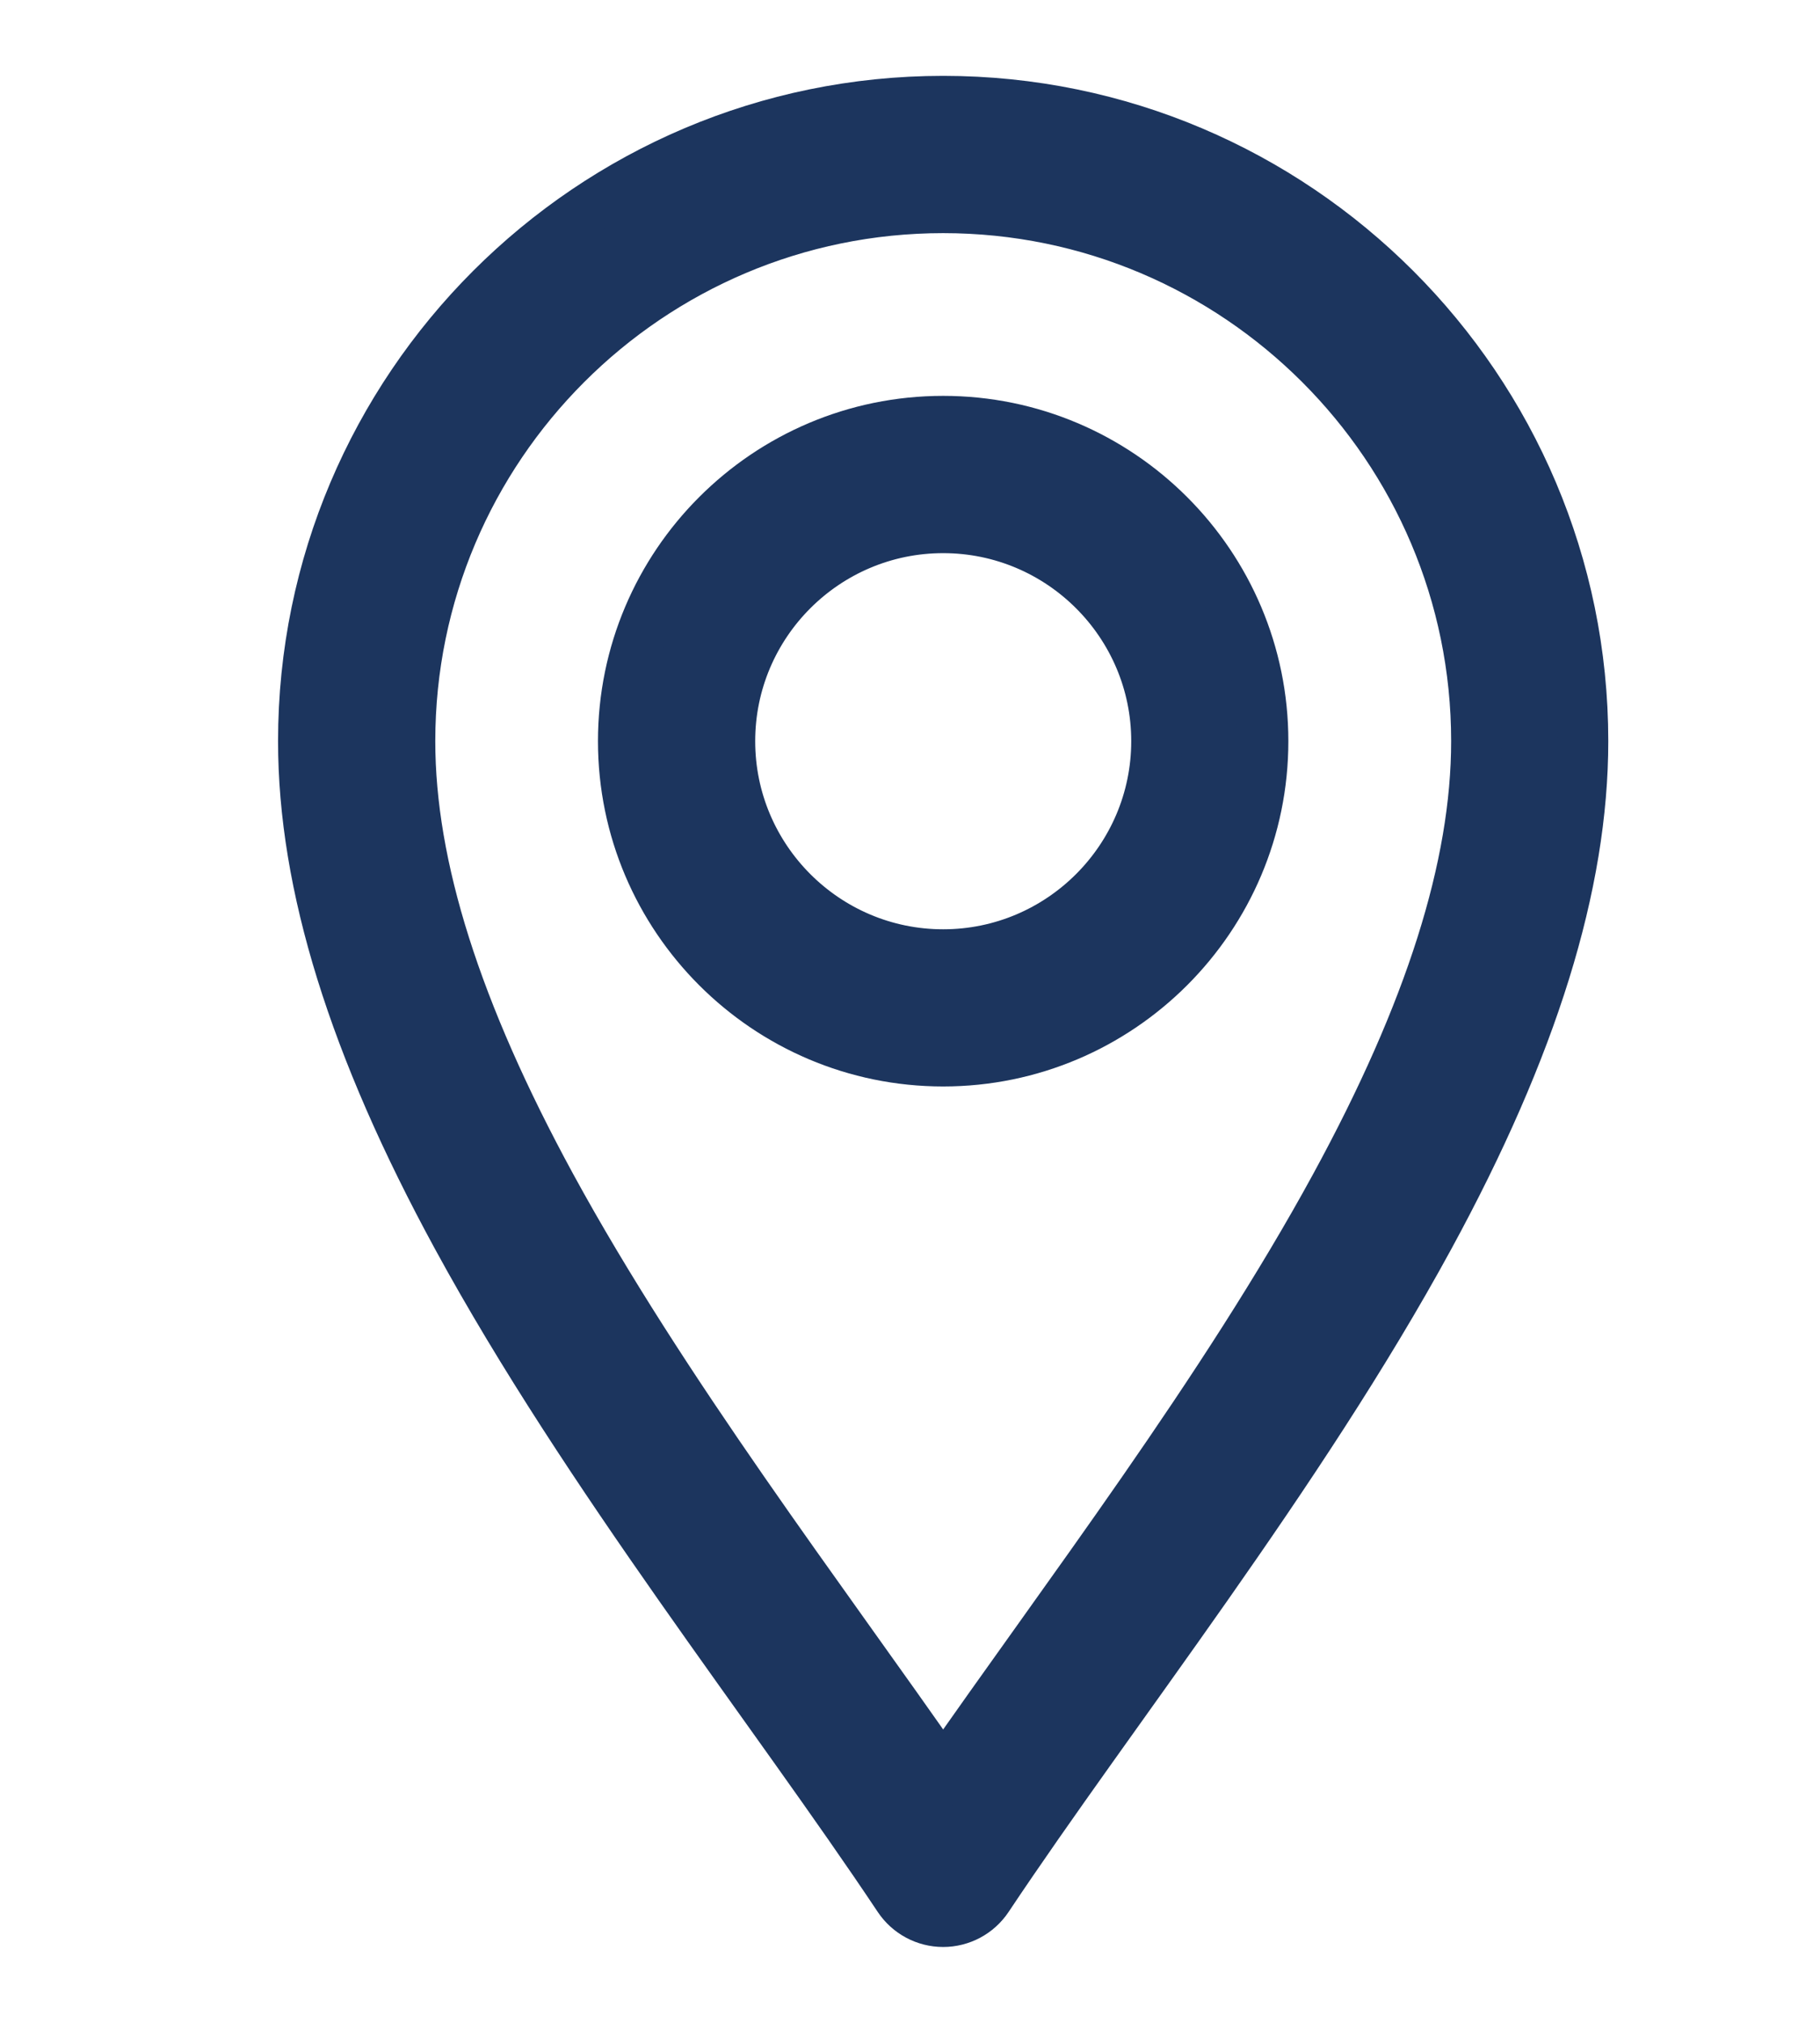 <svg width="18" height="20" viewBox="0 0 18 20" fill="none" xmlns="http://www.w3.org/2000/svg">
<path d="M8.889 18.765C8.987 18.912 9.152 19 9.328 19C9.504 19 9.669 18.912 9.767 18.765C11.015 16.893 12.853 14.581 14.134 12.23C15.158 10.35 15.656 8.747 15.656 7.328C15.656 3.839 12.818 1 9.328 1C5.839 1 3 3.839 3 7.328C3 8.747 3.498 10.35 4.522 12.23C5.802 14.579 7.644 16.897 8.889 18.765ZM9.328 2.055C12.236 2.055 14.602 4.42 14.602 7.328C14.602 8.566 14.146 10.004 13.208 11.725C12.104 13.752 10.528 15.808 9.328 17.536C8.128 15.808 6.553 13.752 5.448 11.725C4.511 10.004 4.055 8.566 4.055 7.328C4.055 4.42 6.42 2.055 9.328 2.055Z" fill="#1C355E" stroke="#1C355E" stroke-width="0.5"/>
<path d="M9.328 10.492C11.073 10.492 12.492 9.073 12.492 7.328C12.492 5.583 11.073 4.164 9.328 4.164C7.583 4.164 6.164 5.583 6.164 7.328C6.164 9.073 7.583 10.492 9.328 10.492ZM9.328 5.219C10.491 5.219 11.438 6.165 11.438 7.328C11.438 8.491 10.491 9.438 9.328 9.438C8.165 9.438 7.219 8.491 7.219 7.328C7.219 6.165 8.165 5.219 9.328 5.219Z" fill="#1C355E" stroke="#1C355E" stroke-width="0.5"/>
</svg>
